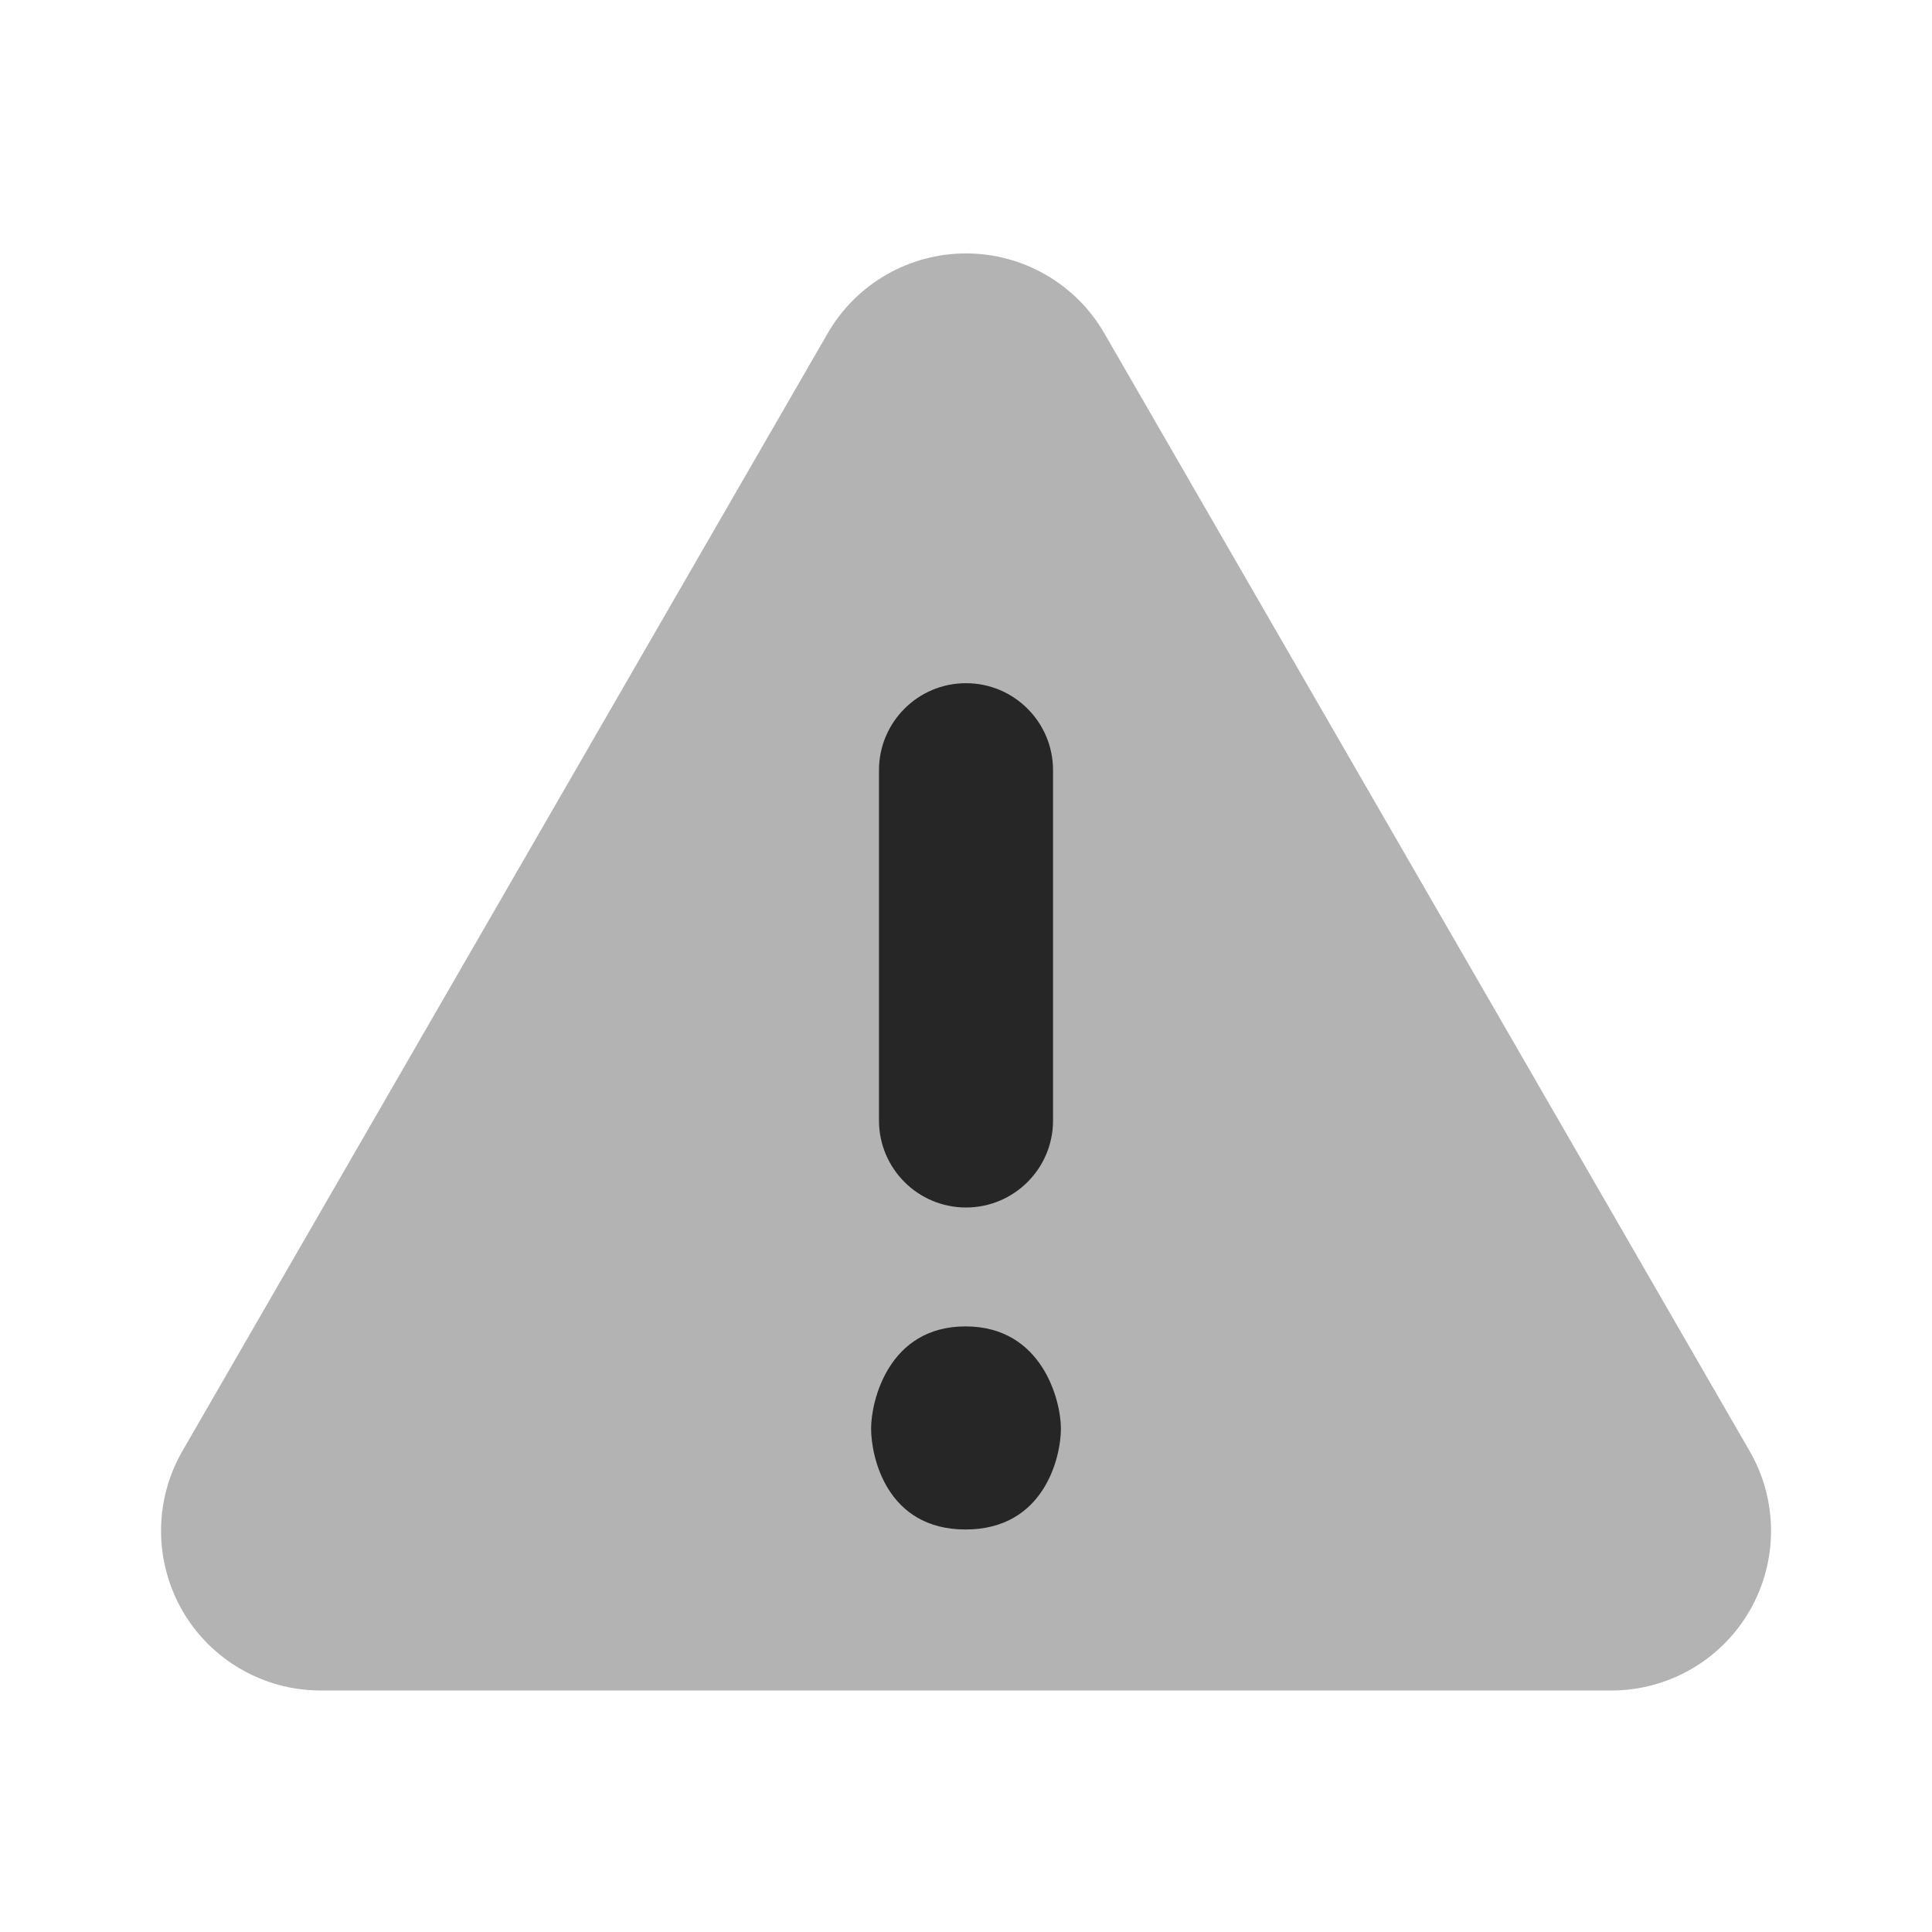 <svg width="100" height="100" viewBox="0 0 100 100" fill="none" xmlns="http://www.w3.org/2000/svg">
<path opacity="0.35" d="M90.559 75.104L57.159 17.25C55.684 14.692 52.95 13.117 50.001 13.117C47.05 13.117 44.317 14.692 42.842 17.25L9.442 75.104C7.967 77.662 7.967 80.808 9.442 83.371C10.917 85.925 13.646 87.5 16.601 87.5H83.405C86.355 87.5 89.088 85.925 90.563 83.367C92.038 80.808 92.038 77.662 90.559 75.104Z" fill="#262626"/>
<path d="M54.913 73.942C54.913 75.412 54.059 79.166 49.975 79.166C45.892 79.166 45.088 75.408 45.088 73.942C45.088 72.504 45.996 68.654 49.975 68.654C53.955 68.654 54.913 72.504 54.913 73.942ZM45.496 57.996V39.867C45.496 37.379 47.513 35.362 50 35.362C52.488 35.362 54.505 37.379 54.505 39.867V58C54.505 60.483 52.488 62.5 50 62.5C47.513 62.5 45.496 60.483 45.496 57.996Z" fill="#262626"/>
</svg>
